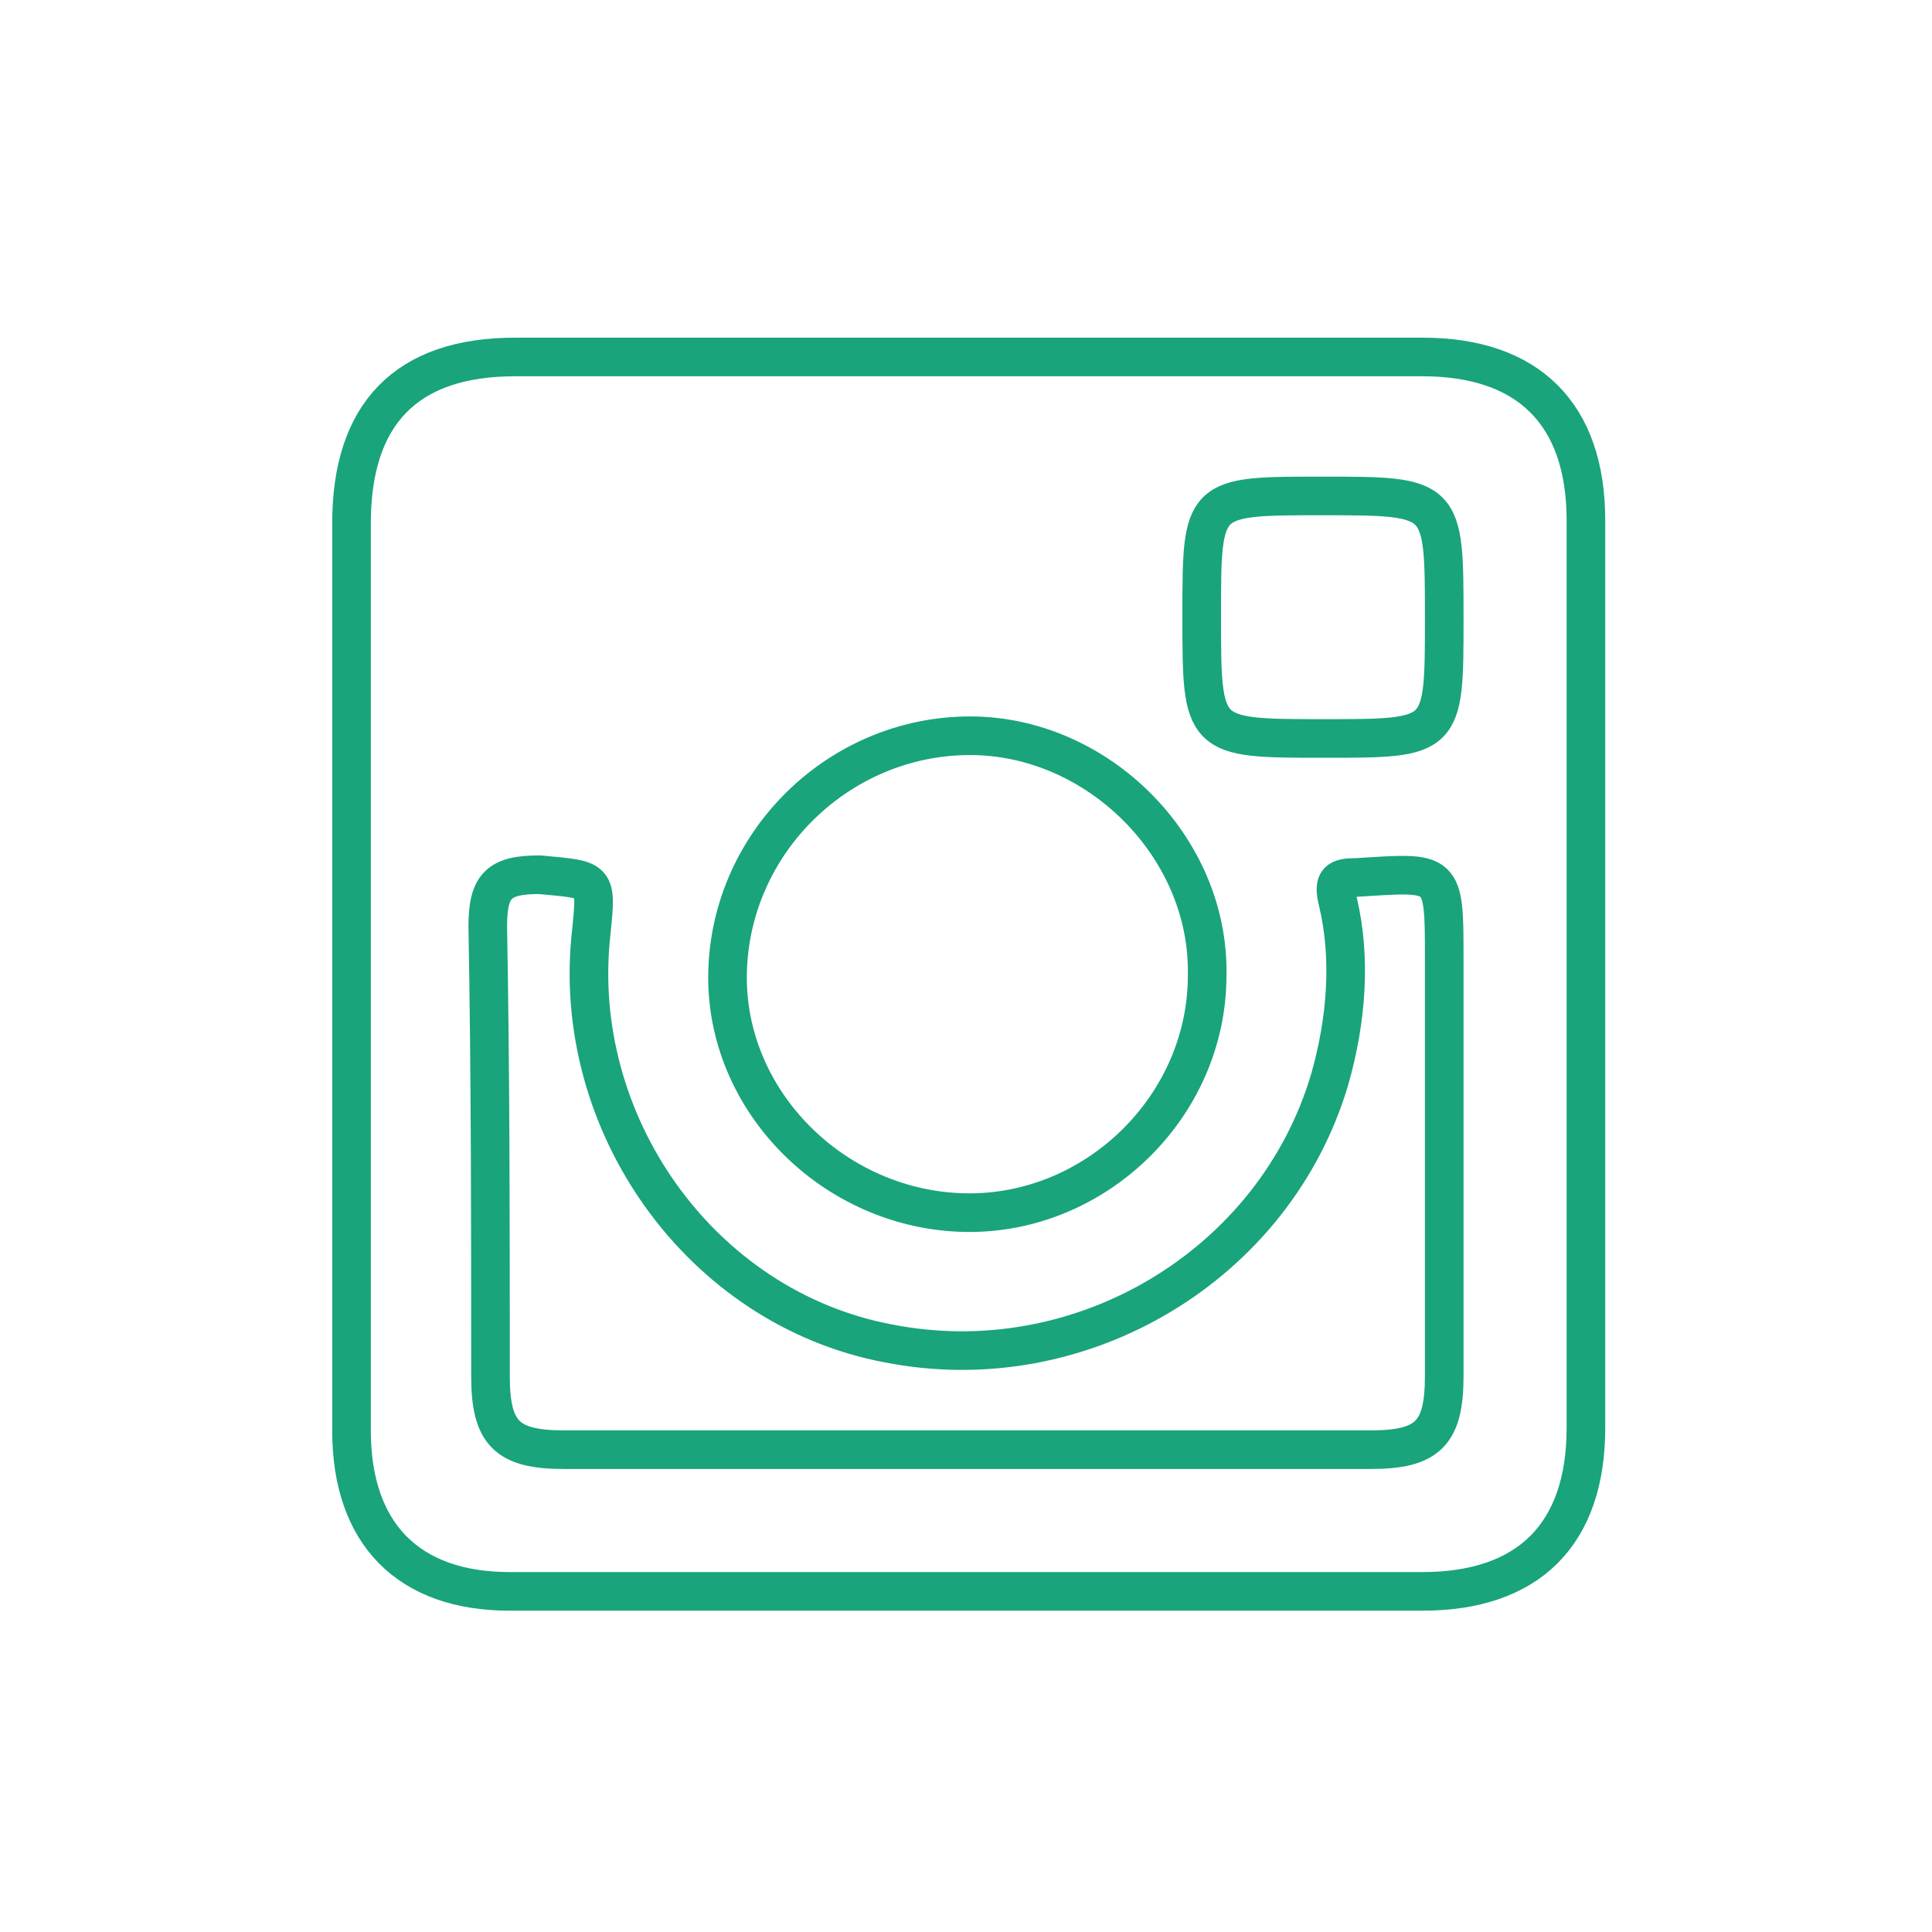 <?xml version="1.0" encoding="utf-8"?>
<!-- Generator: Adobe Illustrator 25.1.0, SVG Export Plug-In . SVG Version: 6.00 Build 0)  -->
<svg version="1.1" xmlns="http://www.w3.org/2000/svg" xmlns:xlink="http://www.w3.org/1999/xlink" x="0px" y="0px"
	 viewBox="0 0 70.9 70.9" style="enable-background:new 0 0 70.9 70.9;" xml:space="preserve">
<style type="text/css">
	
		.st0{fill-rule:evenodd;clip-rule:evenodd;fill:none;stroke:#19A47B;stroke-width:1.417;stroke-linecap:round;stroke-linejoin:round;stroke-miterlimit:10;}
</style>
<g id="Laag_1">
</g>
<g id="ontwerp">
	<path class="st0" d="M52.2,13.1c-11.1,0-22.2,0-33.3,0c-4,0-6,2.1-6,6.1c0,5.5,0,11,0,16.6c0,5.5,0,11.1,0,16.7
		c0,3.8,2.1,5.9,5.8,5.9c11.2,0,22.3,0,33.5,0c3.9,0,6-2.1,6-6c0-11.1,0-22.2,0-33.3C58.2,15.2,56.1,13.1,52.2,13.1z M48.5,18.2
		c4.5,0,4.5,0,4.5,4.5c0,4.4,0,4.4-4.4,4.4c-4.5,0-4.5,0-4.5-4.5C44.1,18.2,44.1,18.2,48.5,18.2z M35.6,27c4.7,0,8.8,4.1,8.7,8.8
		c0,4.8-4.1,8.8-8.9,8.7c-4.8-0.1-8.8-4.1-8.7-8.8C26.8,30.9,30.8,27,35.6,27z M53,50.5c0,2.1-0.6,2.7-2.7,2.7c-4.9,0-9.9,0-14.8,0
		c-4.9,0-9.8,0-14.8,0c-2.1,0-2.7-0.6-2.7-2.7c0-5.4,0-11-0.1-16.5c0-1.5,0.4-1.9,1.9-1.9c2.1,0.2,2.1,0.1,1.9,2.1
		c-0.8,7,4,13.8,10.9,15.1c7.1,1.4,14.2-2.9,16.2-9.7c0.6-2.1,0.8-4.4,0.3-6.5c-0.2-0.8,0-0.9,0.7-0.9C53,32,53,31.9,53,35.2
		C53,40.2,53,45.4,53,50.5z"/>
</g>
</svg>
